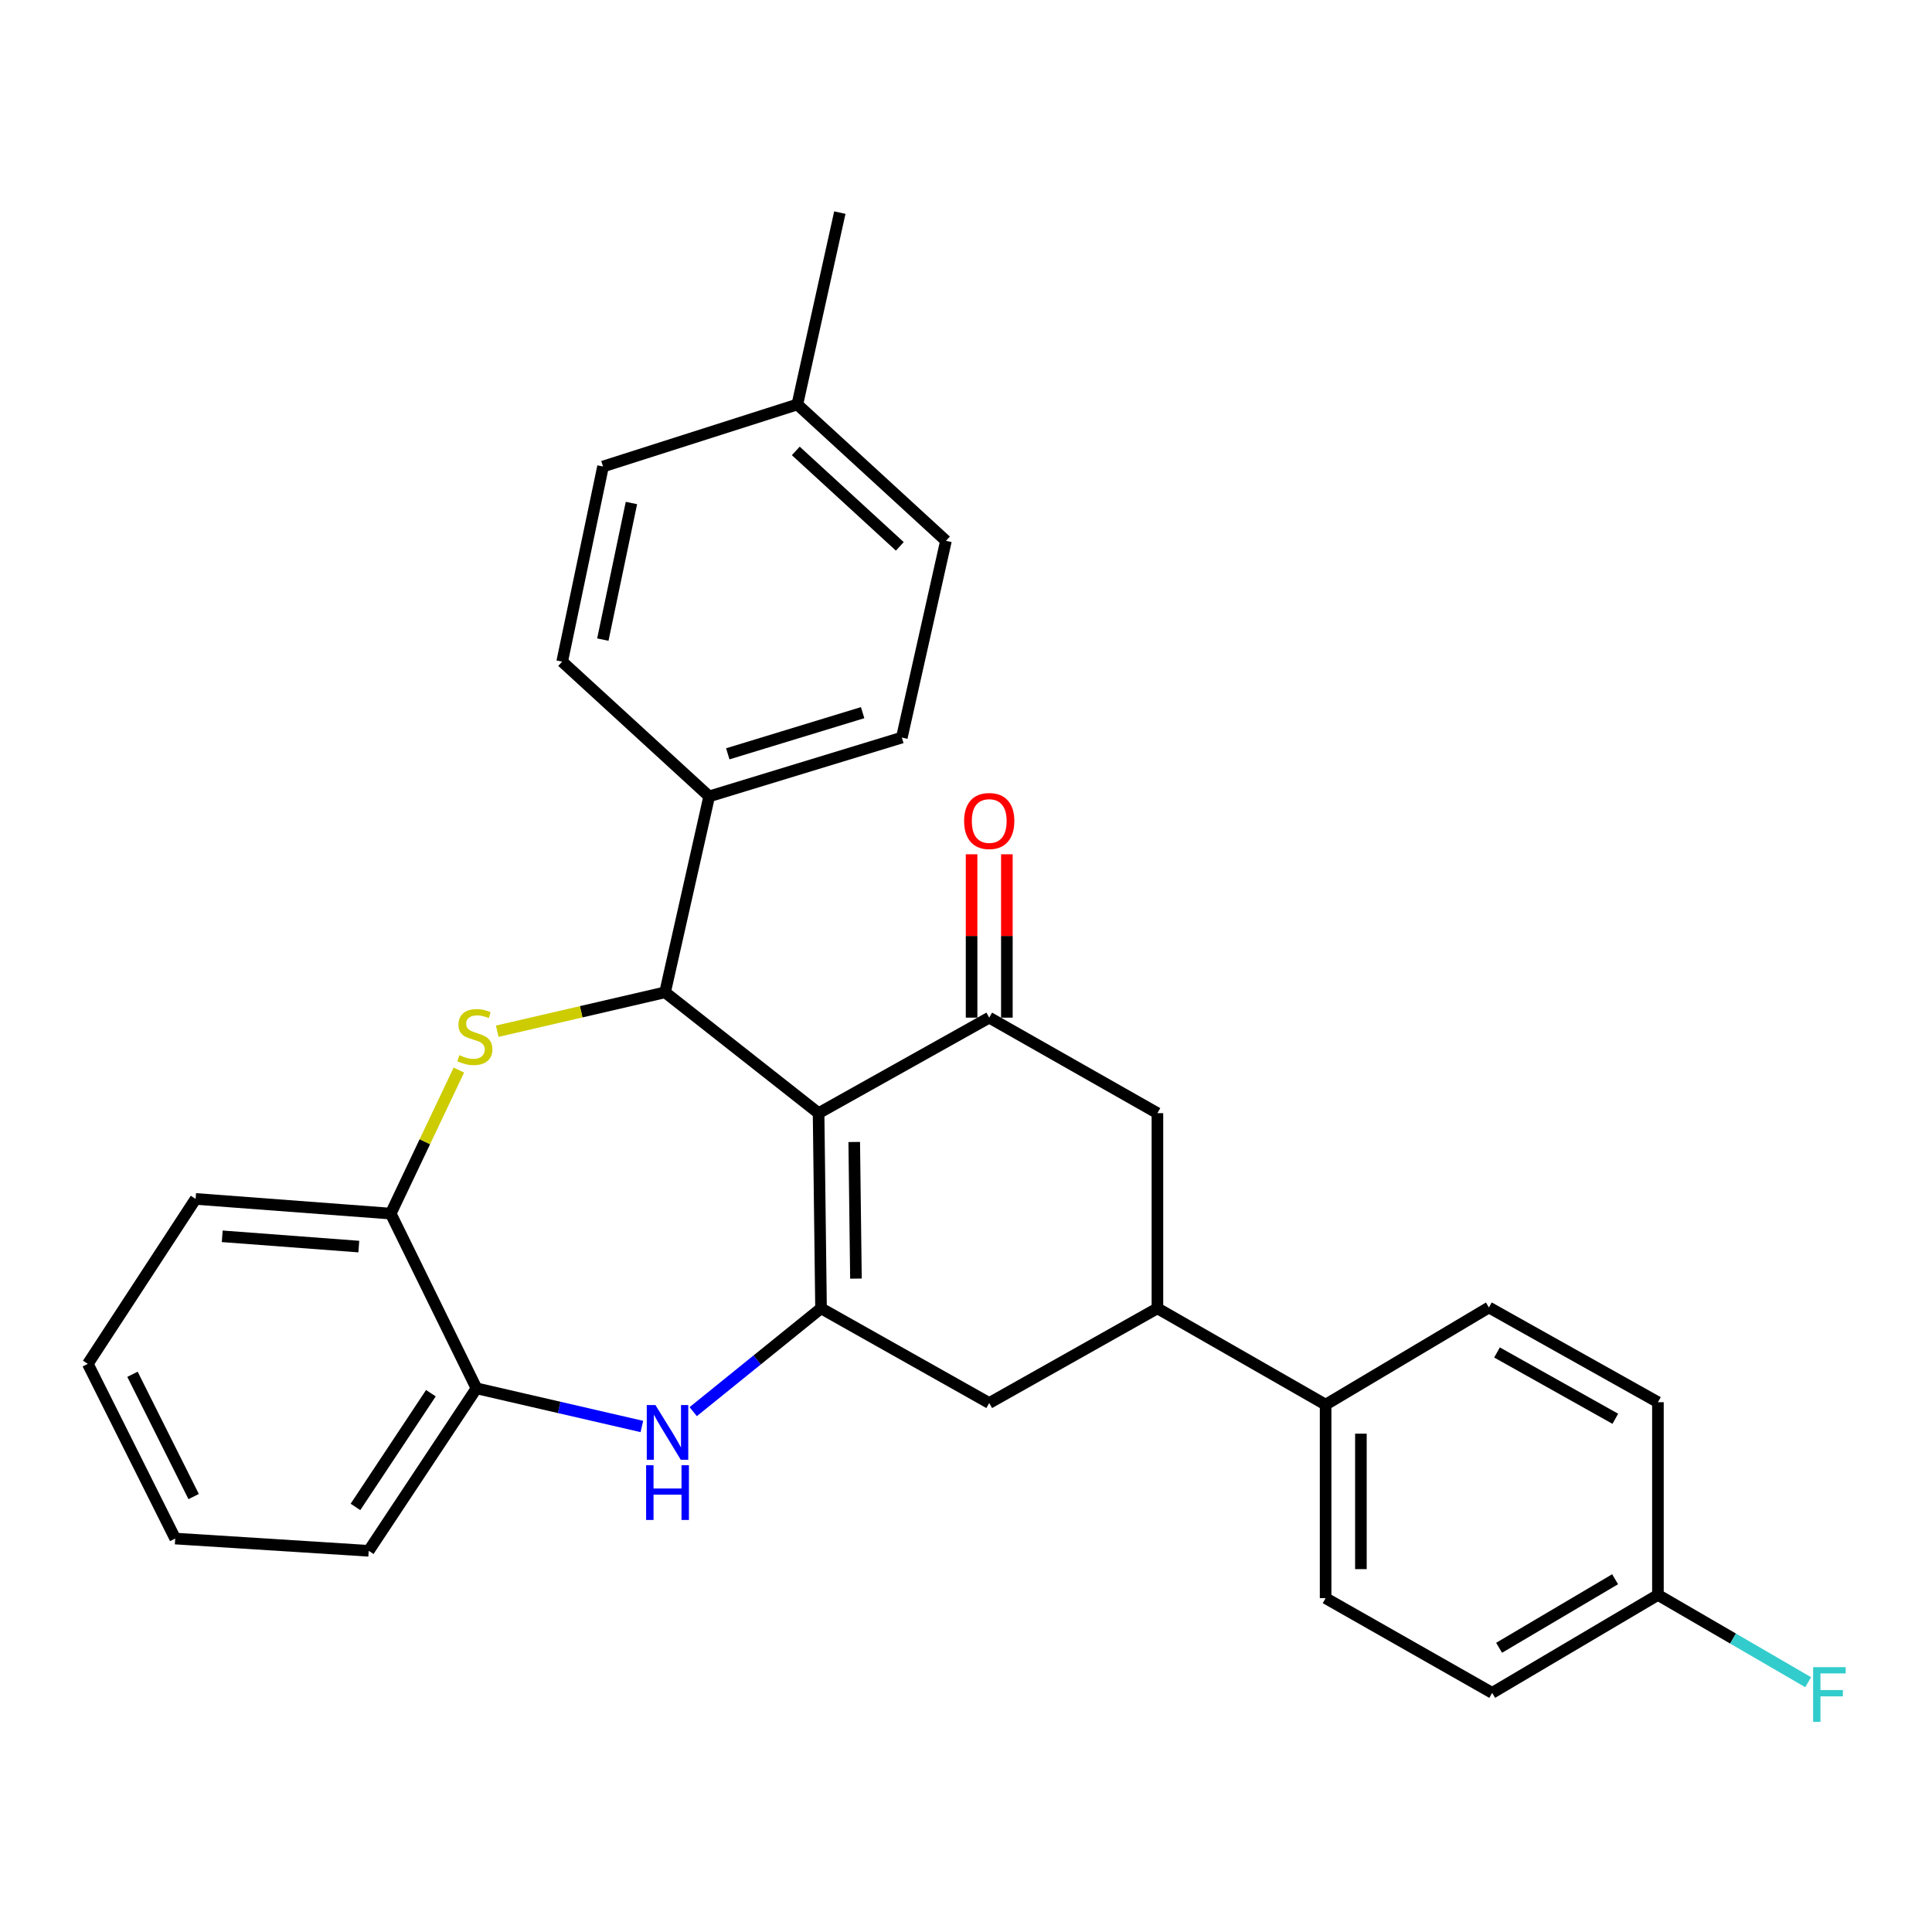 <?xml version='1.0' encoding='iso-8859-1'?>
<svg version='1.1' baseProfile='full'
              xmlns='http://www.w3.org/2000/svg'
                      xmlns:rdkit='http://www.rdkit.org/xml'
                      xmlns:xlink='http://www.w3.org/1999/xlink'
                  xml:space='preserve'
width='1000px' height='1000px' viewBox='0 0 1000 1000'>
<!-- END OF HEADER -->
<rect style='opacity:1.0;fill:#FFFFFF;stroke:none' width='1000' height='1000' x='0' y='0'> </rect>
<path class='bond-0' d='M 423.696,576.167 L 424.965,677.186' style='fill:none;fill-rule:evenodd;stroke:#000000;stroke-width:6px;stroke-linecap:butt;stroke-linejoin:miter;stroke-opacity:1' />
<path class='bond-0' d='M 442.149,591.09 L 443.037,661.804' style='fill:none;fill-rule:evenodd;stroke:#000000;stroke-width:6px;stroke-linecap:butt;stroke-linejoin:miter;stroke-opacity:1' />
<path class='bond-1' d='M 423.696,576.167 L 344.239,513.624' style='fill:none;fill-rule:evenodd;stroke:#000000;stroke-width:6px;stroke-linecap:butt;stroke-linejoin:miter;stroke-opacity:1' />
<path class='bond-3' d='M 423.696,576.167 L 512.022,526.733' style='fill:none;fill-rule:evenodd;stroke:#000000;stroke-width:6px;stroke-linecap:butt;stroke-linejoin:miter;stroke-opacity:1' />
<path class='bond-4' d='M 424.965,677.186 L 391.883,703.926' style='fill:none;fill-rule:evenodd;stroke:#000000;stroke-width:6px;stroke-linecap:butt;stroke-linejoin:miter;stroke-opacity:1' />
<path class='bond-4' d='M 391.883,703.926 L 358.802,730.667' style='fill:none;fill-rule:evenodd;stroke:#0000FF;stroke-width:6px;stroke-linecap:butt;stroke-linejoin:miter;stroke-opacity:1' />
<path class='bond-6' d='M 424.965,677.186 L 512.022,726.203' style='fill:none;fill-rule:evenodd;stroke:#000000;stroke-width:6px;stroke-linecap:butt;stroke-linejoin:miter;stroke-opacity:1' />
<path class='bond-2' d='M 344.239,513.624 L 300.812,523.693' style='fill:none;fill-rule:evenodd;stroke:#000000;stroke-width:6px;stroke-linecap:butt;stroke-linejoin:miter;stroke-opacity:1' />
<path class='bond-2' d='M 300.812,523.693 L 257.384,533.762' style='fill:none;fill-rule:evenodd;stroke:#CCCC00;stroke-width:6px;stroke-linecap:butt;stroke-linejoin:miter;stroke-opacity:1' />
<path class='bond-10' d='M 344.239,513.624 L 367.069,412.209' style='fill:none;fill-rule:evenodd;stroke:#000000;stroke-width:6px;stroke-linecap:butt;stroke-linejoin:miter;stroke-opacity:1' />
<path class='bond-5' d='M 237.508,553.871 L 219.873,591.014' style='fill:none;fill-rule:evenodd;stroke:#CCCC00;stroke-width:6px;stroke-linecap:butt;stroke-linejoin:miter;stroke-opacity:1' />
<path class='bond-5' d='M 219.873,591.014 L 202.239,628.158' style='fill:none;fill-rule:evenodd;stroke:#000000;stroke-width:6px;stroke-linecap:butt;stroke-linejoin:miter;stroke-opacity:1' />
<path class='bond-9' d='M 512.022,526.733 L 599.079,576.167' style='fill:none;fill-rule:evenodd;stroke:#000000;stroke-width:6px;stroke-linecap:butt;stroke-linejoin:miter;stroke-opacity:1' />
<path class='bond-12' d='M 521.154,526.733 L 521.154,484.456' style='fill:none;fill-rule:evenodd;stroke:#000000;stroke-width:6px;stroke-linecap:butt;stroke-linejoin:miter;stroke-opacity:1' />
<path class='bond-12' d='M 521.154,484.456 L 521.154,442.179' style='fill:none;fill-rule:evenodd;stroke:#FF0000;stroke-width:6px;stroke-linecap:butt;stroke-linejoin:miter;stroke-opacity:1' />
<path class='bond-12' d='M 502.89,526.733 L 502.89,484.456' style='fill:none;fill-rule:evenodd;stroke:#000000;stroke-width:6px;stroke-linecap:butt;stroke-linejoin:miter;stroke-opacity:1' />
<path class='bond-12' d='M 502.89,484.456 L 502.89,442.179' style='fill:none;fill-rule:evenodd;stroke:#FF0000;stroke-width:6px;stroke-linecap:butt;stroke-linejoin:miter;stroke-opacity:1' />
<path class='bond-8' d='M 332.23,738.349 L 289.425,728.471' style='fill:none;fill-rule:evenodd;stroke:#0000FF;stroke-width:6px;stroke-linecap:butt;stroke-linejoin:miter;stroke-opacity:1' />
<path class='bond-8' d='M 289.425,728.471 L 246.619,718.594' style='fill:none;fill-rule:evenodd;stroke:#000000;stroke-width:6px;stroke-linecap:butt;stroke-linejoin:miter;stroke-opacity:1' />
<path class='bond-24' d='M 202.239,628.158 L 101.25,620.558' style='fill:none;fill-rule:evenodd;stroke:#000000;stroke-width:6px;stroke-linecap:butt;stroke-linejoin:miter;stroke-opacity:1' />
<path class='bond-24' d='M 185.72,645.23 L 115.028,639.91' style='fill:none;fill-rule:evenodd;stroke:#000000;stroke-width:6px;stroke-linecap:butt;stroke-linejoin:miter;stroke-opacity:1' />
<path class='bond-30' d='M 202.239,628.158 L 246.619,718.594' style='fill:none;fill-rule:evenodd;stroke:#000000;stroke-width:6px;stroke-linecap:butt;stroke-linejoin:miter;stroke-opacity:1' />
<path class='bond-29' d='M 512.022,726.203 L 599.079,677.186' style='fill:none;fill-rule:evenodd;stroke:#000000;stroke-width:6px;stroke-linecap:butt;stroke-linejoin:miter;stroke-opacity:1' />
<path class='bond-7' d='M 599.079,677.186 L 599.079,576.167' style='fill:none;fill-rule:evenodd;stroke:#000000;stroke-width:6px;stroke-linecap:butt;stroke-linejoin:miter;stroke-opacity:1' />
<path class='bond-11' d='M 599.079,677.186 L 686.136,727.046' style='fill:none;fill-rule:evenodd;stroke:#000000;stroke-width:6px;stroke-linecap:butt;stroke-linejoin:miter;stroke-opacity:1' />
<path class='bond-25' d='M 246.619,718.594 L 190.844,802.698' style='fill:none;fill-rule:evenodd;stroke:#000000;stroke-width:6px;stroke-linecap:butt;stroke-linejoin:miter;stroke-opacity:1' />
<path class='bond-25' d='M 223.032,721.115 L 183.989,779.988' style='fill:none;fill-rule:evenodd;stroke:#000000;stroke-width:6px;stroke-linecap:butt;stroke-linejoin:miter;stroke-opacity:1' />
<path class='bond-13' d='M 367.069,412.209 L 466.789,381.77' style='fill:none;fill-rule:evenodd;stroke:#000000;stroke-width:6px;stroke-linecap:butt;stroke-linejoin:miter;stroke-opacity:1' />
<path class='bond-13' d='M 376.695,390.175 L 446.499,368.868' style='fill:none;fill-rule:evenodd;stroke:#000000;stroke-width:6px;stroke-linecap:butt;stroke-linejoin:miter;stroke-opacity:1' />
<path class='bond-14' d='M 367.069,412.209 L 290.98,342.472' style='fill:none;fill-rule:evenodd;stroke:#000000;stroke-width:6px;stroke-linecap:butt;stroke-linejoin:miter;stroke-opacity:1' />
<path class='bond-15' d='M 686.136,727.046 L 686.136,827.202' style='fill:none;fill-rule:evenodd;stroke:#000000;stroke-width:6px;stroke-linecap:butt;stroke-linejoin:miter;stroke-opacity:1' />
<path class='bond-15' d='M 704.4,742.069 L 704.4,812.178' style='fill:none;fill-rule:evenodd;stroke:#000000;stroke-width:6px;stroke-linecap:butt;stroke-linejoin:miter;stroke-opacity:1' />
<path class='bond-16' d='M 686.136,727.046 L 770.657,676.749' style='fill:none;fill-rule:evenodd;stroke:#000000;stroke-width:6px;stroke-linecap:butt;stroke-linejoin:miter;stroke-opacity:1' />
<path class='bond-20' d='M 466.789,381.77 L 489.628,279.929' style='fill:none;fill-rule:evenodd;stroke:#000000;stroke-width:6px;stroke-linecap:butt;stroke-linejoin:miter;stroke-opacity:1' />
<path class='bond-21' d='M 290.98,342.472 L 312.125,241.464' style='fill:none;fill-rule:evenodd;stroke:#000000;stroke-width:6px;stroke-linecap:butt;stroke-linejoin:miter;stroke-opacity:1' />
<path class='bond-21' d='M 312.028,331.063 L 326.83,260.357' style='fill:none;fill-rule:evenodd;stroke:#000000;stroke-width:6px;stroke-linecap:butt;stroke-linejoin:miter;stroke-opacity:1' />
<path class='bond-19' d='M 686.136,827.202 L 772.351,876.22' style='fill:none;fill-rule:evenodd;stroke:#000000;stroke-width:6px;stroke-linecap:butt;stroke-linejoin:miter;stroke-opacity:1' />
<path class='bond-18' d='M 770.657,676.749 L 858.14,725.777' style='fill:none;fill-rule:evenodd;stroke:#000000;stroke-width:6px;stroke-linecap:butt;stroke-linejoin:miter;stroke-opacity:1' />
<path class='bond-18' d='M 774.85,700.036 L 836.088,734.355' style='fill:none;fill-rule:evenodd;stroke:#000000;stroke-width:6px;stroke-linecap:butt;stroke-linejoin:miter;stroke-opacity:1' />
<path class='bond-17' d='M 858.14,825.528 L 858.14,725.777' style='fill:none;fill-rule:evenodd;stroke:#000000;stroke-width:6px;stroke-linecap:butt;stroke-linejoin:miter;stroke-opacity:1' />
<path class='bond-23' d='M 858.14,825.528 L 897.023,848.114' style='fill:none;fill-rule:evenodd;stroke:#000000;stroke-width:6px;stroke-linecap:butt;stroke-linejoin:miter;stroke-opacity:1' />
<path class='bond-23' d='M 897.023,848.114 L 935.905,870.701' style='fill:none;fill-rule:evenodd;stroke:#33CCCC;stroke-width:6px;stroke-linecap:butt;stroke-linejoin:miter;stroke-opacity:1' />
<path class='bond-33' d='M 858.14,825.528 L 772.351,876.22' style='fill:none;fill-rule:evenodd;stroke:#000000;stroke-width:6px;stroke-linecap:butt;stroke-linejoin:miter;stroke-opacity:1' />
<path class='bond-33' d='M 835.98,817.408 L 775.928,852.892' style='fill:none;fill-rule:evenodd;stroke:#000000;stroke-width:6px;stroke-linecap:butt;stroke-linejoin:miter;stroke-opacity:1' />
<path class='bond-31' d='M 489.628,279.929 L 412.708,209.35' style='fill:none;fill-rule:evenodd;stroke:#000000;stroke-width:6px;stroke-linecap:butt;stroke-linejoin:miter;stroke-opacity:1' />
<path class='bond-31' d='M 465.743,282.8 L 411.898,233.394' style='fill:none;fill-rule:evenodd;stroke:#000000;stroke-width:6px;stroke-linecap:butt;stroke-linejoin:miter;stroke-opacity:1' />
<path class='bond-22' d='M 312.125,241.464 L 412.708,209.35' style='fill:none;fill-rule:evenodd;stroke:#000000;stroke-width:6px;stroke-linecap:butt;stroke-linejoin:miter;stroke-opacity:1' />
<path class='bond-26' d='M 412.708,209.35 L 434.695,110.046' style='fill:none;fill-rule:evenodd;stroke:#000000;stroke-width:6px;stroke-linecap:butt;stroke-linejoin:miter;stroke-opacity:1' />
<path class='bond-27' d='M 101.25,620.558 L 45.455,705.931' style='fill:none;fill-rule:evenodd;stroke:#000000;stroke-width:6px;stroke-linecap:butt;stroke-linejoin:miter;stroke-opacity:1' />
<path class='bond-28' d='M 190.844,802.698 L 90.688,796.356' style='fill:none;fill-rule:evenodd;stroke:#000000;stroke-width:6px;stroke-linecap:butt;stroke-linejoin:miter;stroke-opacity:1' />
<path class='bond-32' d='M 45.455,705.931 L 90.688,796.356' style='fill:none;fill-rule:evenodd;stroke:#000000;stroke-width:6px;stroke-linecap:butt;stroke-linejoin:miter;stroke-opacity:1' />
<path class='bond-32' d='M 68.574,711.324 L 100.237,774.622' style='fill:none;fill-rule:evenodd;stroke:#000000;stroke-width:6px;stroke-linecap:butt;stroke-linejoin:miter;stroke-opacity:1' />
<path  class='atom-3' d='M 237.777 546.173
Q 238.097 546.293, 239.417 546.853
Q 240.737 547.413, 242.177 547.773
Q 243.657 548.093, 245.097 548.093
Q 247.777 548.093, 249.337 546.813
Q 250.897 545.493, 250.897 543.213
Q 250.897 541.653, 250.097 540.693
Q 249.337 539.733, 248.137 539.213
Q 246.937 538.693, 244.937 538.093
Q 242.417 537.333, 240.897 536.613
Q 239.417 535.893, 238.337 534.373
Q 237.297 532.853, 237.297 530.293
Q 237.297 526.733, 239.697 524.533
Q 242.137 522.333, 246.937 522.333
Q 250.217 522.333, 253.937 523.893
L 253.017 526.973
Q 249.617 525.573, 247.057 525.573
Q 244.297 525.573, 242.777 526.733
Q 241.257 527.853, 241.297 529.813
Q 241.297 531.333, 242.057 532.253
Q 242.857 533.173, 243.977 533.693
Q 245.137 534.213, 247.057 534.813
Q 249.617 535.613, 251.137 536.413
Q 252.657 537.213, 253.737 538.853
Q 254.857 540.453, 254.857 543.213
Q 254.857 547.133, 252.217 549.253
Q 249.617 551.333, 245.257 551.333
Q 242.737 551.333, 240.817 550.773
Q 238.937 550.253, 236.697 549.333
L 237.777 546.173
' fill='#CCCC00'/>
<path  class='atom-5' d='M 339.247 727.253
L 348.527 742.253
Q 349.447 743.733, 350.927 746.413
Q 352.407 749.093, 352.487 749.253
L 352.487 727.253
L 356.247 727.253
L 356.247 755.573
L 352.367 755.573
L 342.407 739.173
Q 341.247 737.253, 340.007 735.053
Q 338.807 732.853, 338.447 732.173
L 338.447 755.573
L 334.767 755.573
L 334.767 727.253
L 339.247 727.253
' fill='#0000FF'/>
<path  class='atom-5' d='M 334.427 758.405
L 338.267 758.405
L 338.267 770.445
L 352.747 770.445
L 352.747 758.405
L 356.587 758.405
L 356.587 786.725
L 352.747 786.725
L 352.747 773.645
L 338.267 773.645
L 338.267 786.725
L 334.427 786.725
L 334.427 758.405
' fill='#0000FF'/>
<path  class='atom-13' d='M 499.022 424.952
Q 499.022 418.152, 502.382 414.352
Q 505.742 410.552, 512.022 410.552
Q 518.302 410.552, 521.662 414.352
Q 525.022 418.152, 525.022 424.952
Q 525.022 431.832, 521.622 435.752
Q 518.222 439.632, 512.022 439.632
Q 505.782 439.632, 502.382 435.752
Q 499.022 431.872, 499.022 424.952
M 512.022 436.432
Q 516.342 436.432, 518.662 433.552
Q 521.022 430.632, 521.022 424.952
Q 521.022 419.392, 518.662 416.592
Q 516.342 413.752, 512.022 413.752
Q 507.702 413.752, 505.342 416.552
Q 503.022 419.352, 503.022 424.952
Q 503.022 430.672, 505.342 433.552
Q 507.702 436.432, 512.022 436.432
' fill='#FF0000'/>
<path  class='atom-24' d='M 938.471 862.922
L 955.311 862.922
L 955.311 866.162
L 942.271 866.162
L 942.271 874.762
L 953.871 874.762
L 953.871 878.042
L 942.271 878.042
L 942.271 891.242
L 938.471 891.242
L 938.471 862.922
' fill='#33CCCC'/>
</svg>

